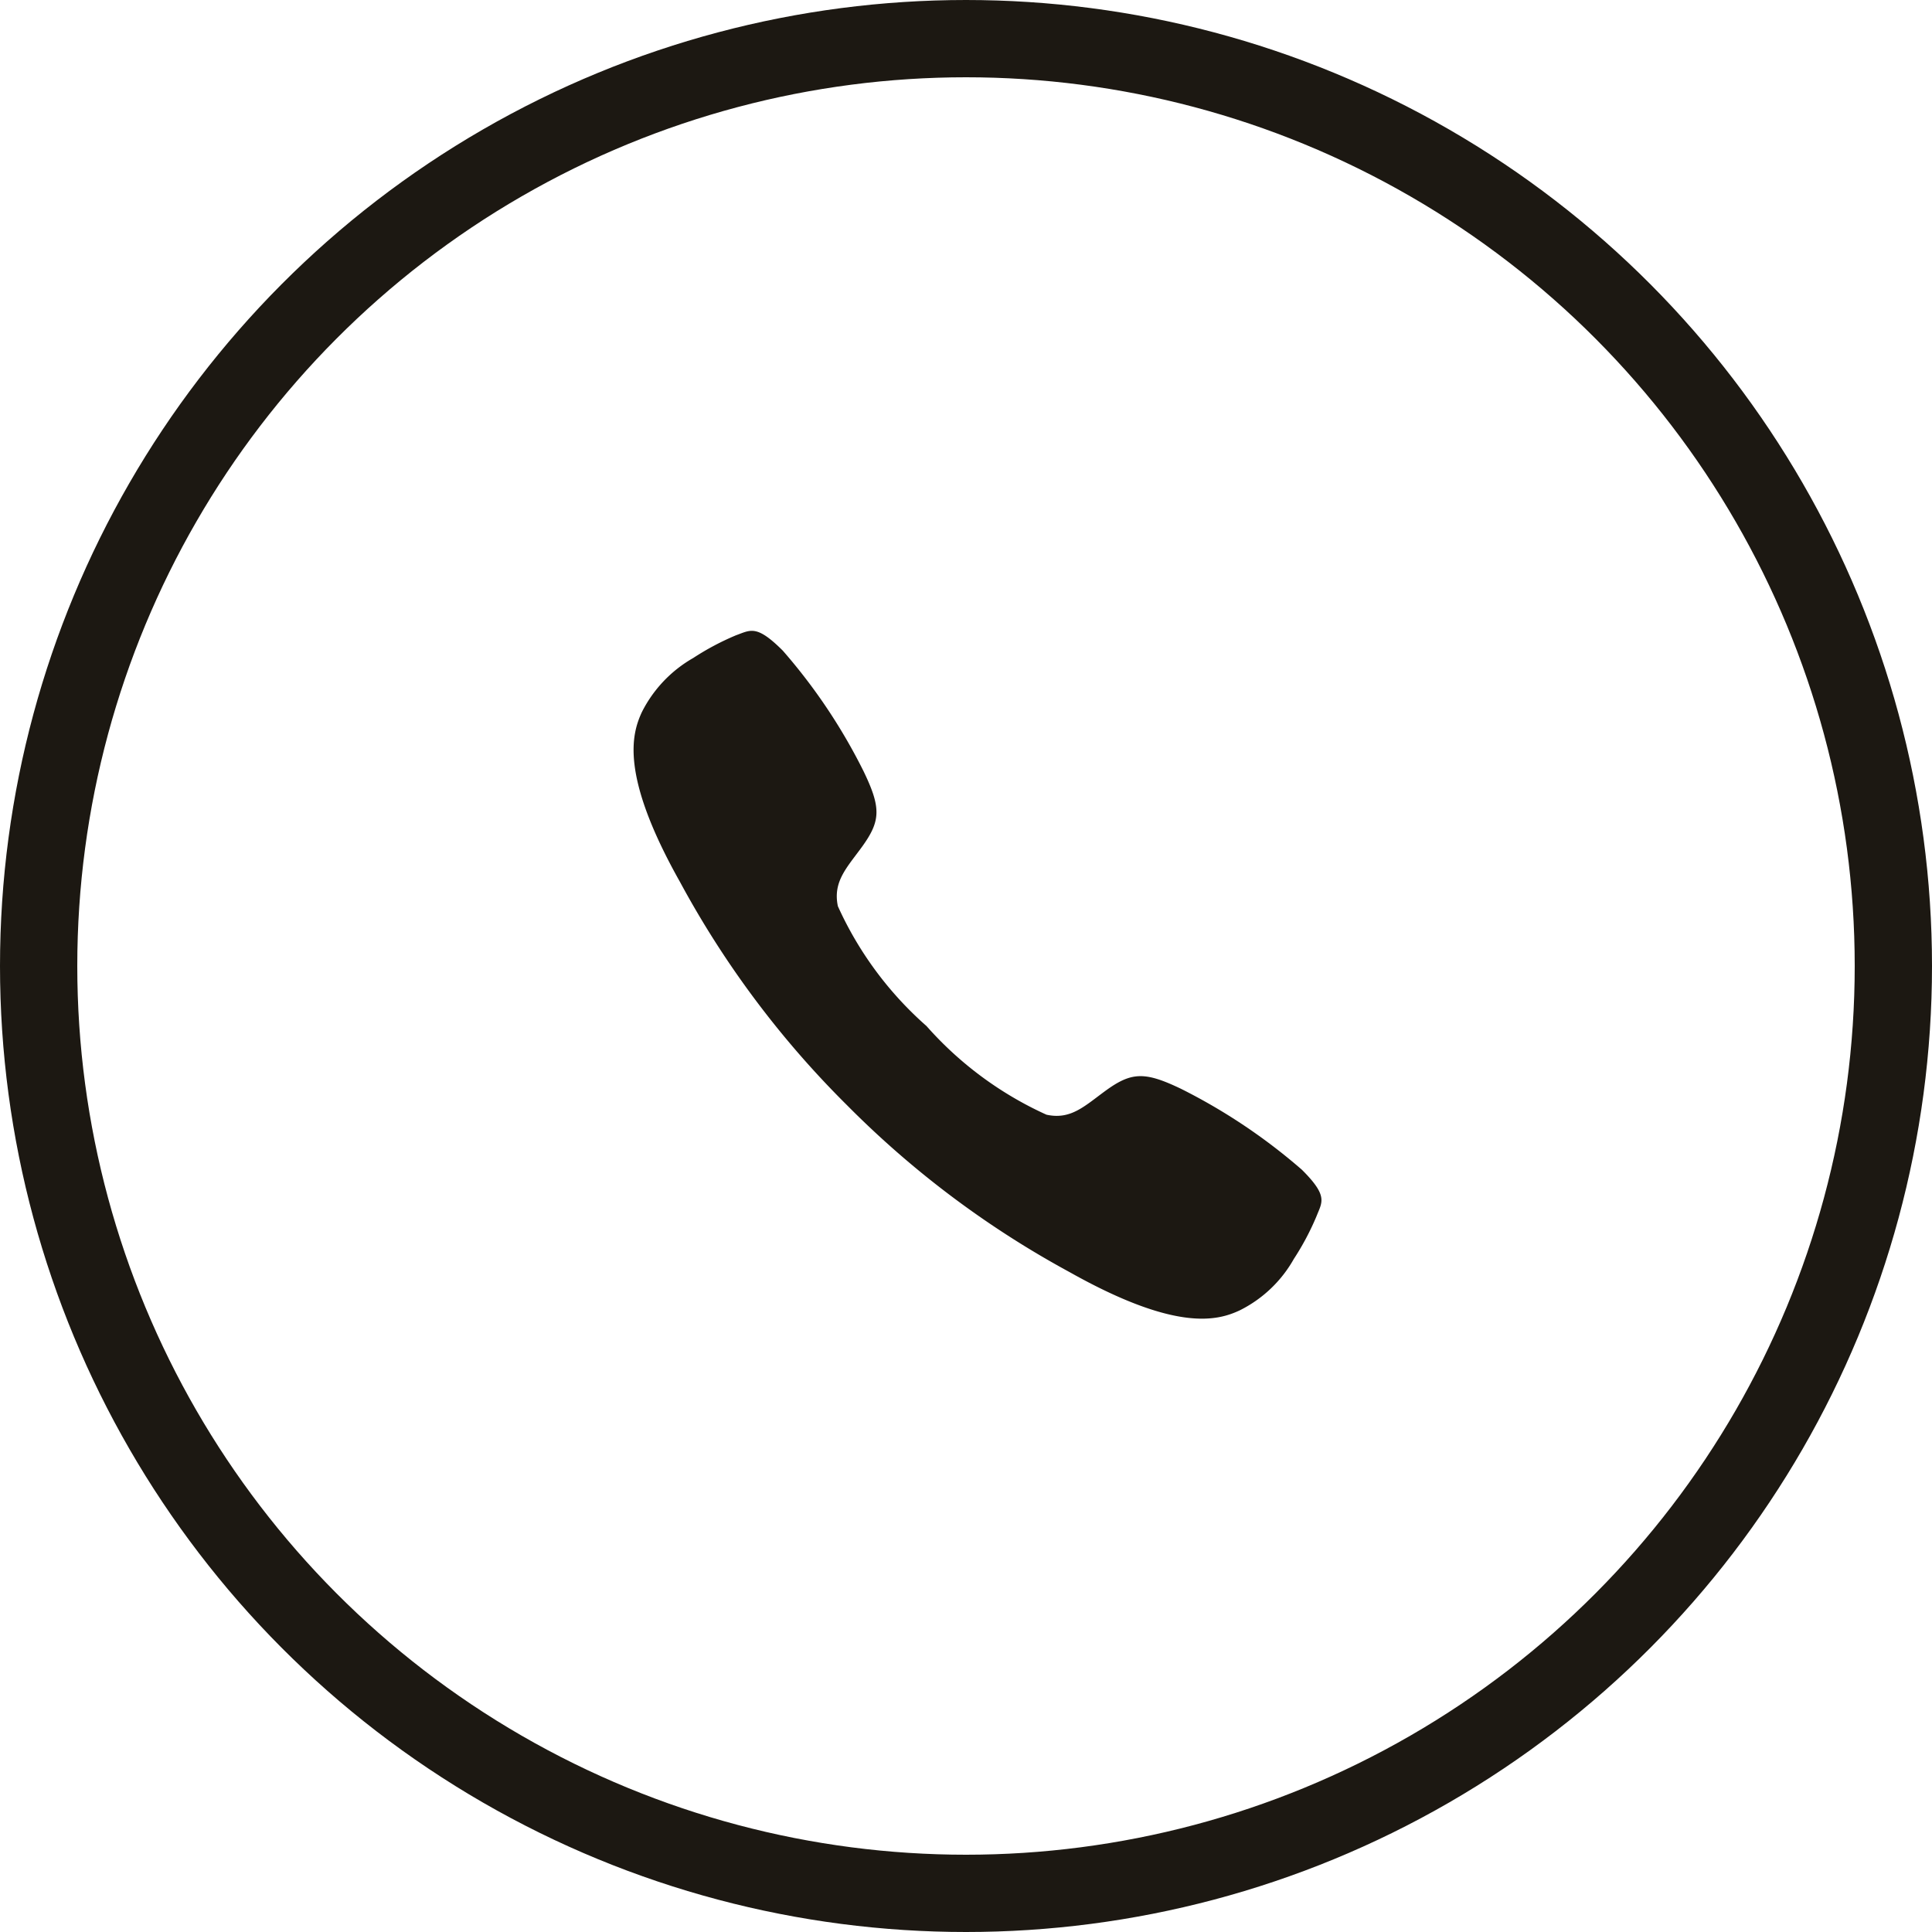 <svg xmlns="http://www.w3.org/2000/svg" width="25" height="25" viewBox="0 0 25 25"><g data-name="Group 12176"><g fill="none" stroke="#1c1812" data-name="Ellipse 45"><circle cx="12.5" cy="12.5" r="12.5" stroke="none"/><circle cx="12.5" cy="12.5" r="12"/></g><path fill="#1c1812" d="M16.846 15.136a7.48 7.48 0 0 0-1.562-1.046c-.468-.225-.64-.22-.971.019-.276.2-.454.385-.772.315a4.605 4.605 0 0 1-1.552-1.147 4.572 4.572 0 0 1-1.147-1.551c-.067-.32.118-.5.315-.772.239-.332.246-.5.019-.971A7.332 7.332 0 0 0 10.13 8.42c-.341-.341-.417-.267-.605-.2a3.443 3.443 0 0 0-.554.294 1.671 1.671 0 0 0-.665.7c-.132.285-.285.816.494 2.2a12.289 12.289 0 0 0 2.16 2.887 12.337 12.337 0 0 0 2.882 2.161c1.386.779 1.917.626 2.2.494a1.643 1.643 0 0 0 .7-.665 3.443 3.443 0 0 0 .294-.554c.072-.184.153-.26-.19-.601Z" data-name="Icon ionic-ios-call"/></g></svg>